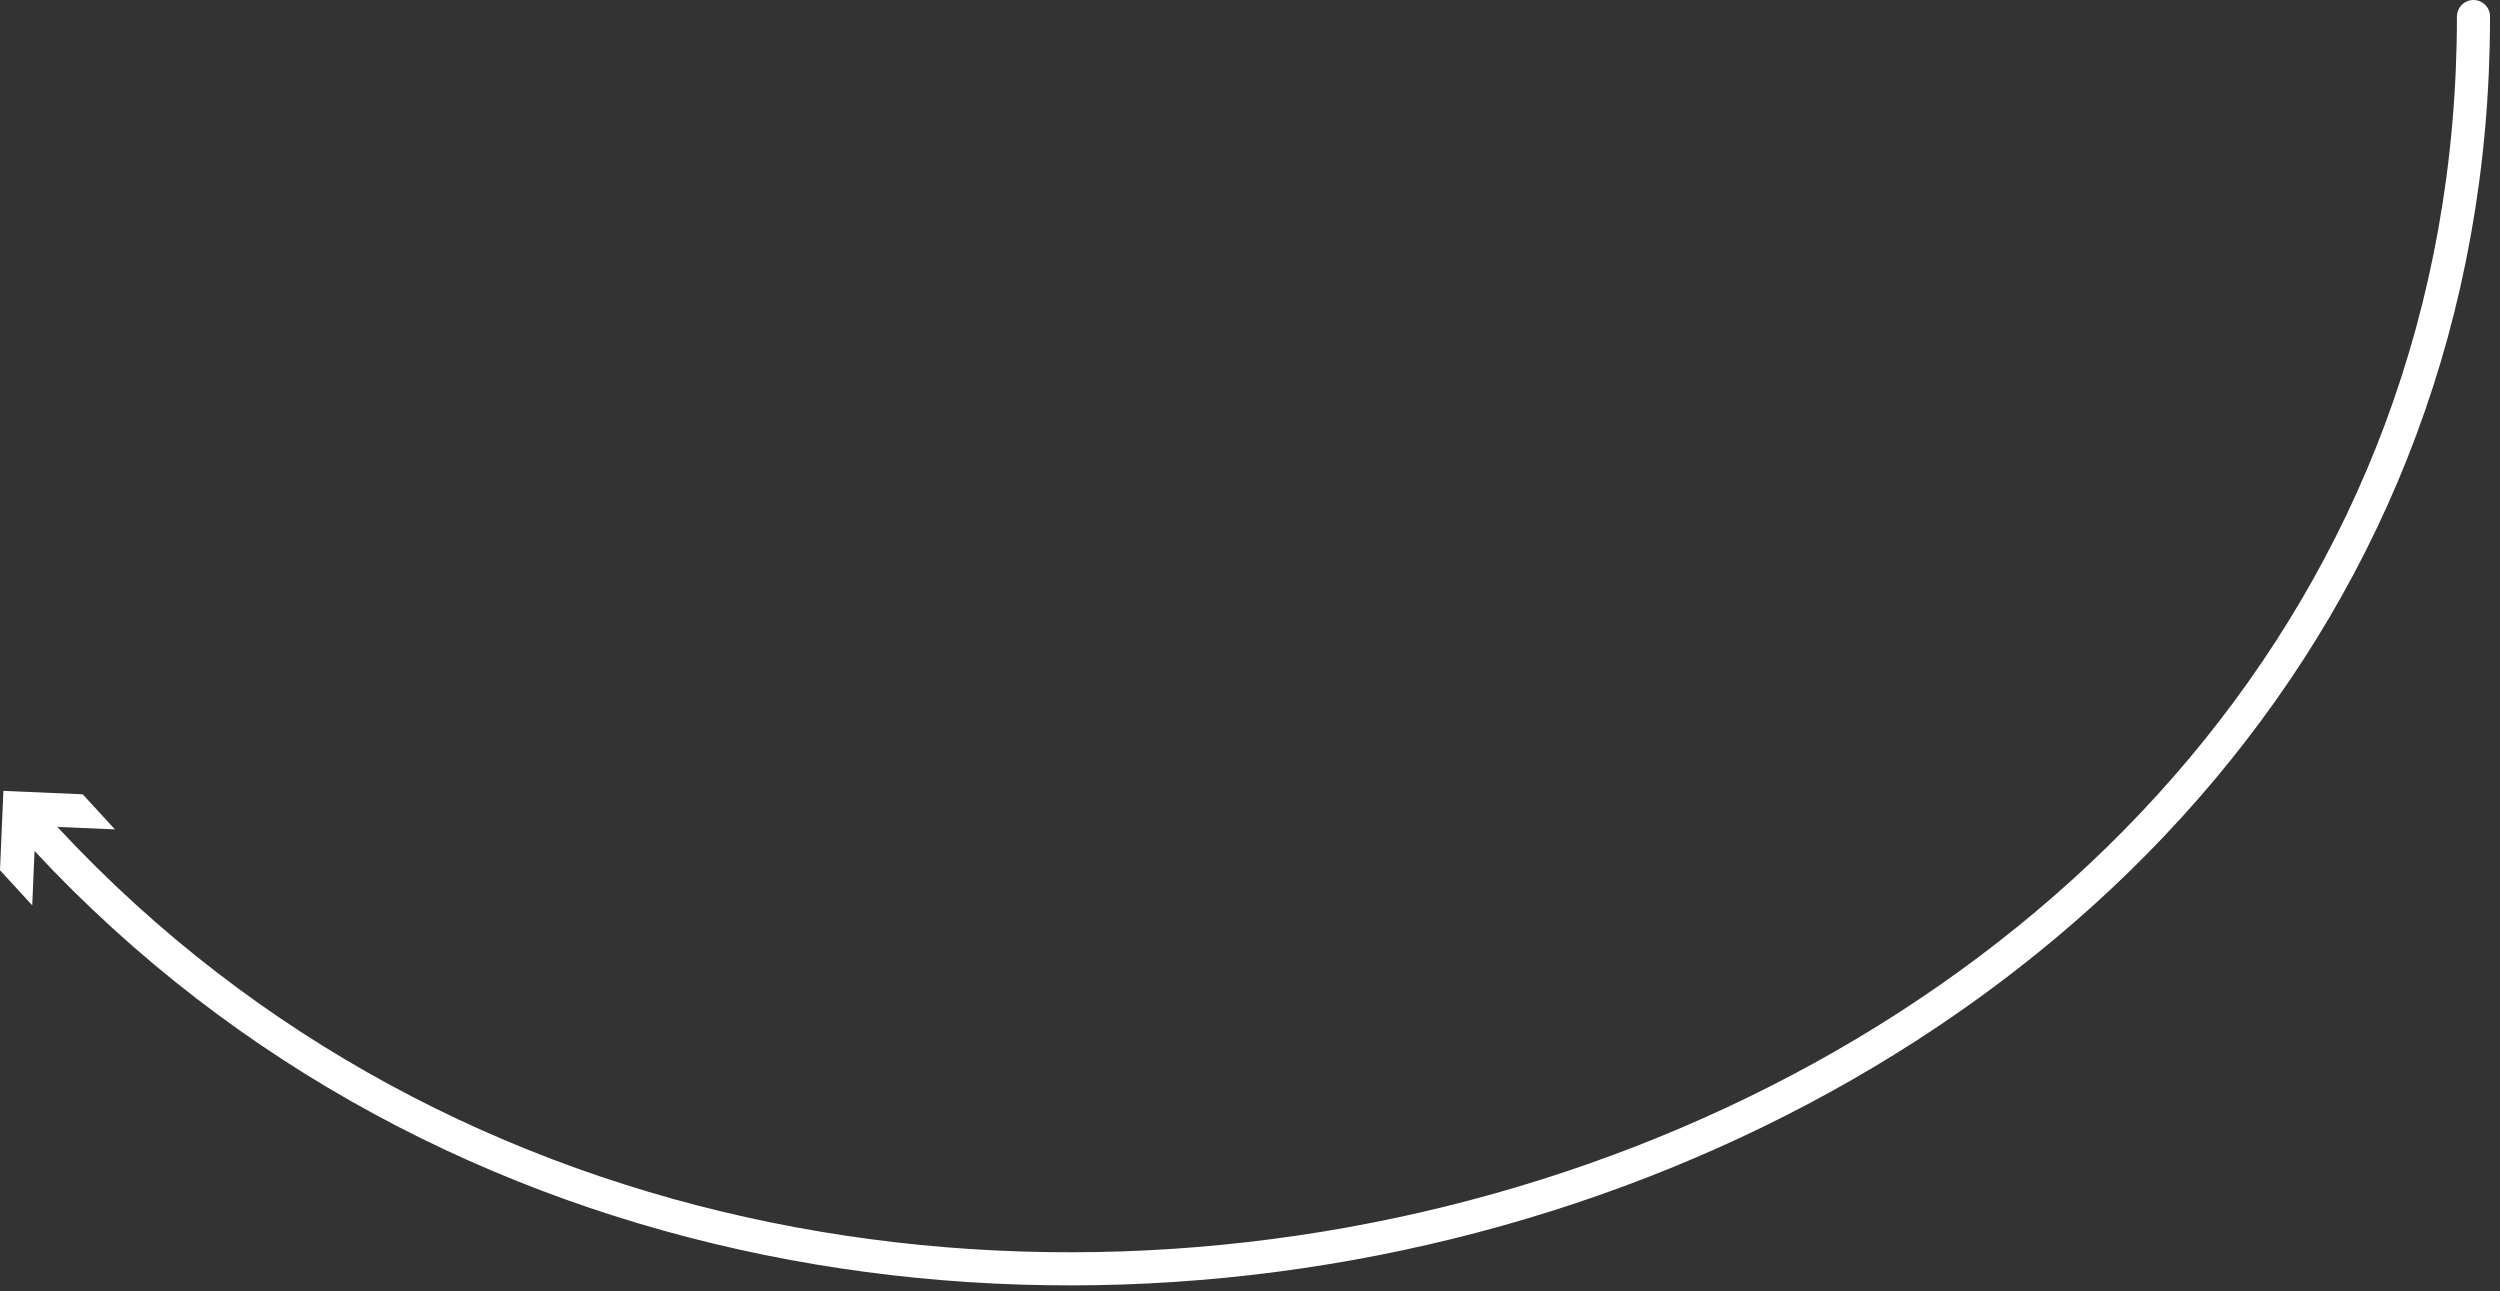 <?xml version="1.0" encoding="UTF-8"?> <svg xmlns="http://www.w3.org/2000/svg" width="151" height="78" viewBox="0 0 151 78" fill="none"><rect x="0" y="0" width="151" height="78" fill="#333333" stroke="none"/> <g clip-path="url(#clip0)"> <path d="M1.704 49.497C49.249 102.704 149.398 73.007 149.398 1" stroke="white" stroke-width="2" stroke-linecap="round" stroke-linejoin="round"></path> <path d="M1.947 54.682L2.15 49.889L6.942 50.096L4.995 47.975L0.205 47.77L0 52.561L1.947 54.682Z" fill="white"></path> </g> <defs> <clipPath id="clip0"> <rect width="150.398" height="77.638" fill="white"></rect> </clipPath> </defs> </svg> 